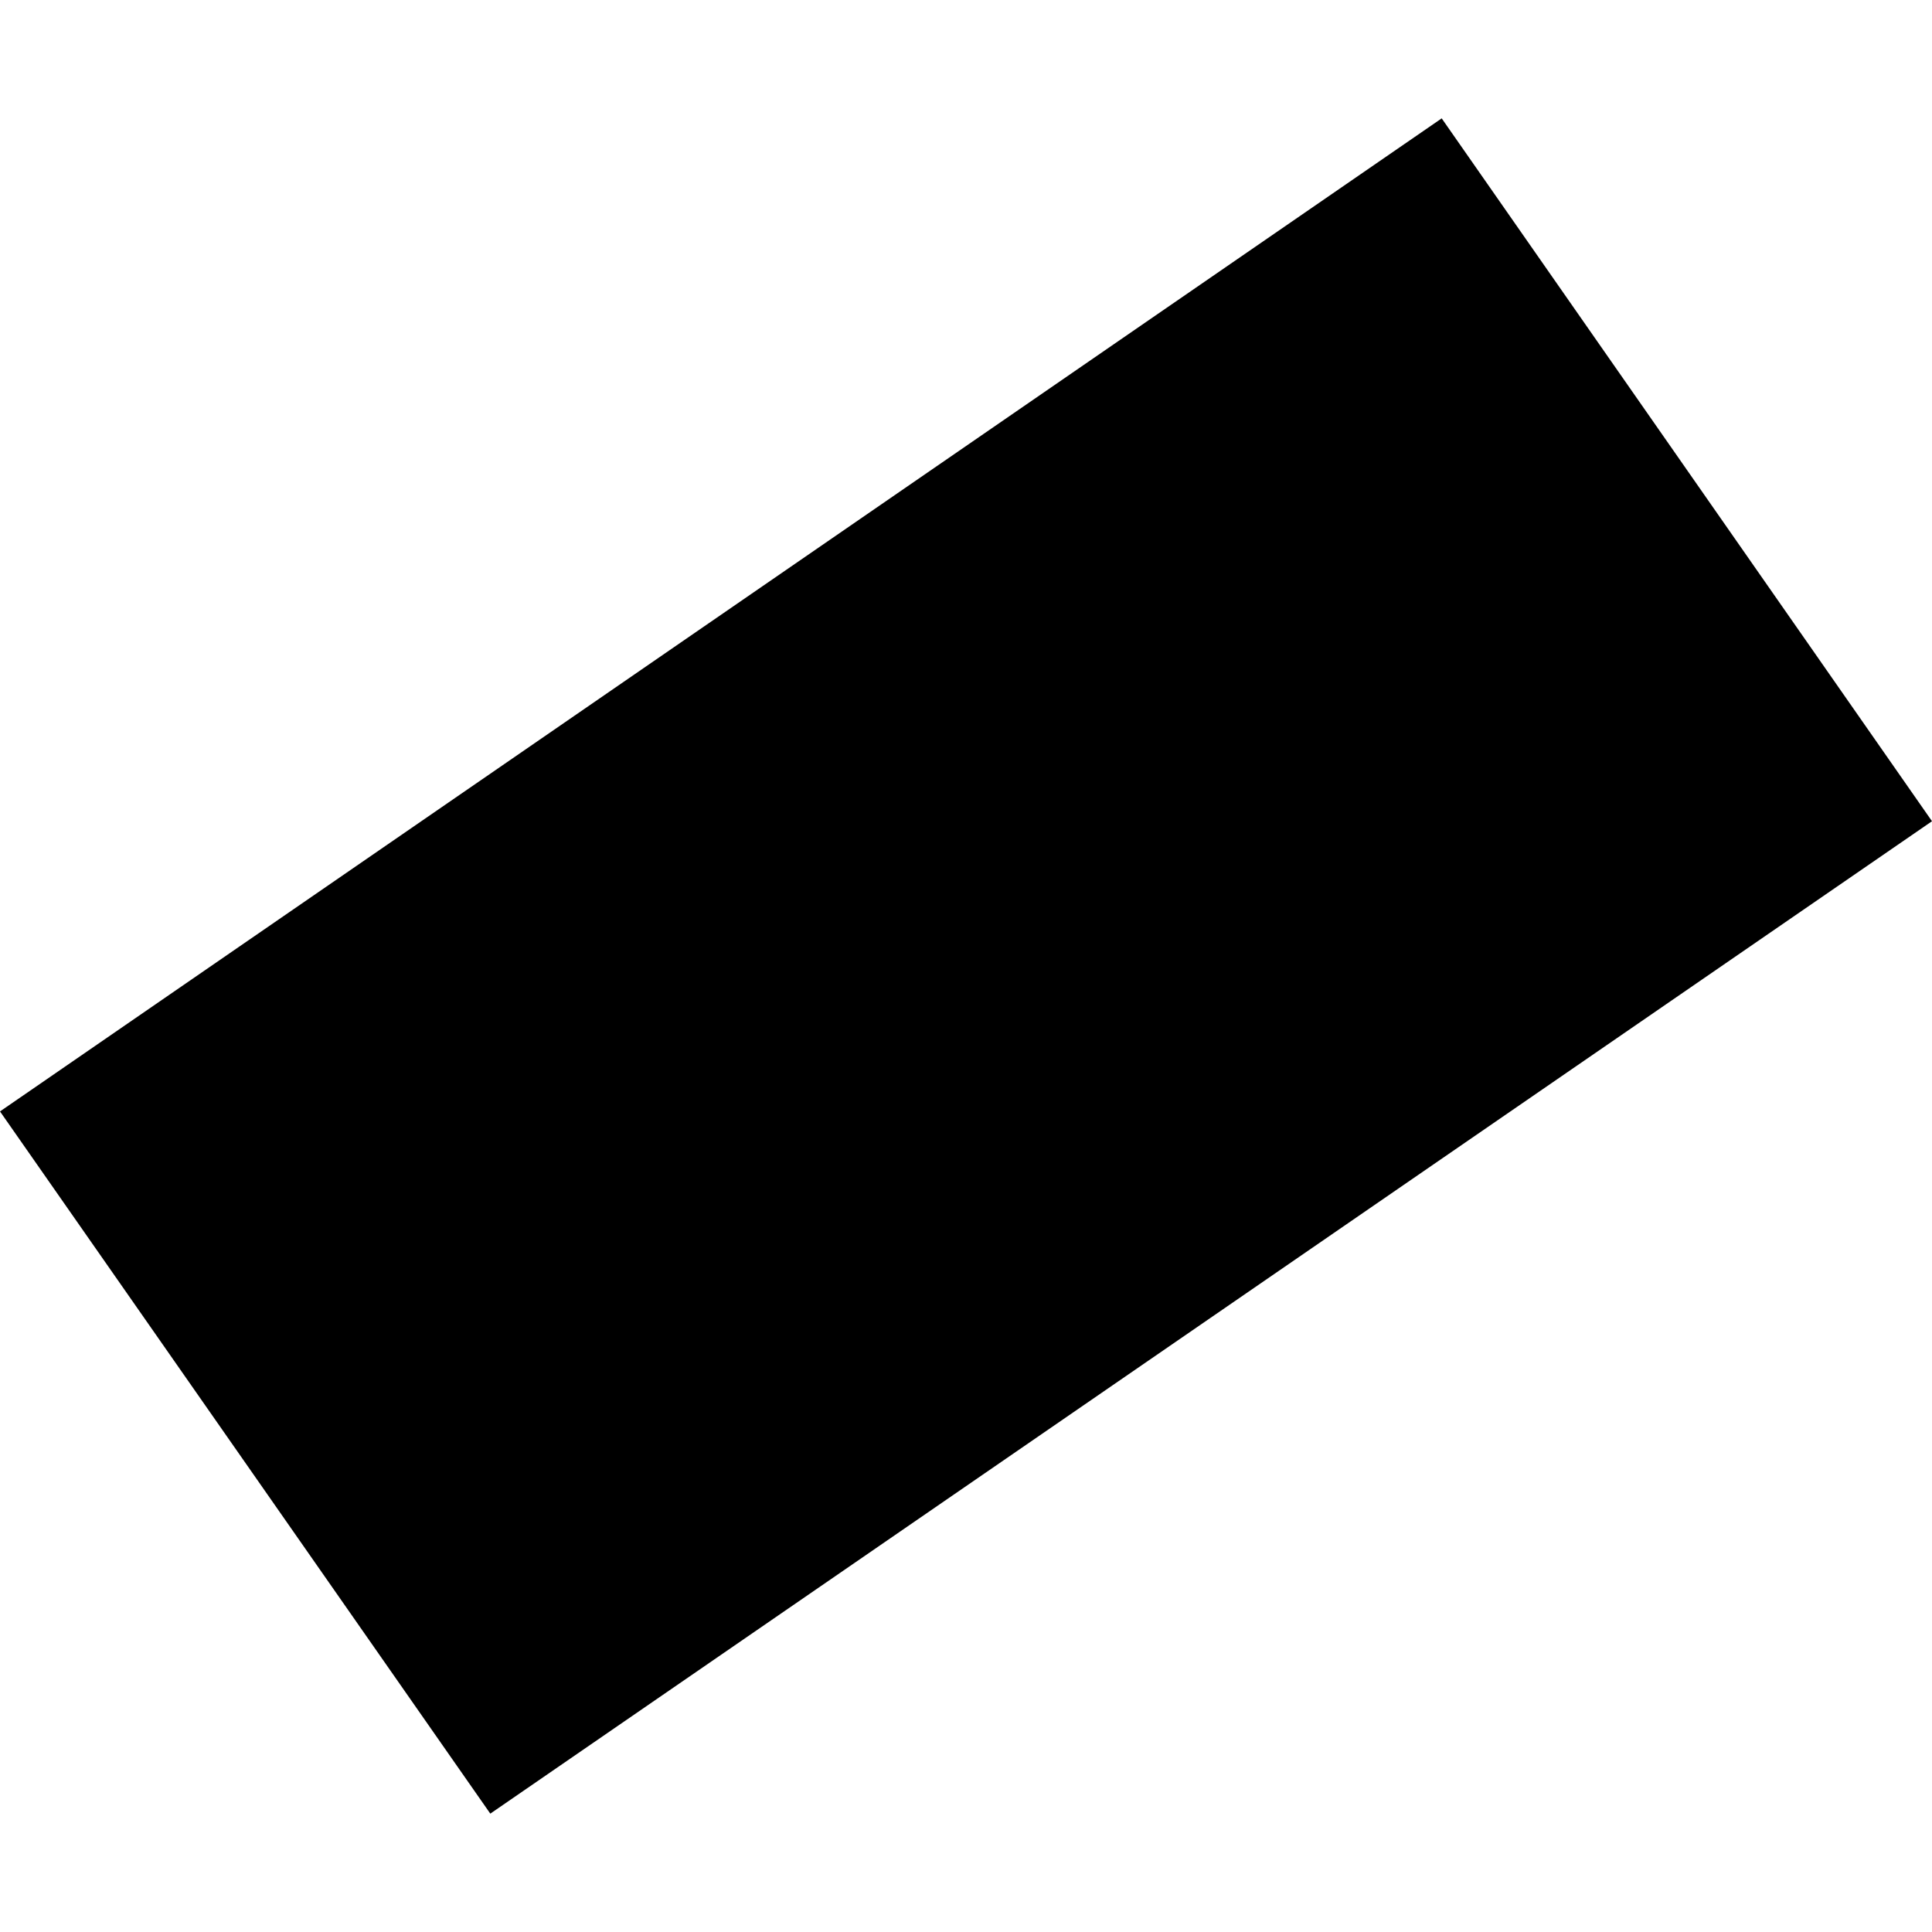 <?xml version="1.0" encoding="utf-8" standalone="no"?>
<!DOCTYPE svg PUBLIC "-//W3C//DTD SVG 1.1//EN"
  "http://www.w3.org/Graphics/SVG/1.1/DTD/svg11.dtd">
<!-- Created with matplotlib (https://matplotlib.org/) -->
<svg height="288pt" version="1.1" viewBox="0 0 288 288" width="288pt" xmlns="http://www.w3.org/2000/svg" xmlns:xlink="http://www.w3.org/1999/xlink">
 <defs>
  <style type="text/css">
*{stroke-linecap:butt;stroke-linejoin:round;}
  </style>
 </defs>
 <g id="figure_1">
  <g id="patch_1">
   <path d="M 0 288 
L 288 288 
L 288 0 
L 0 0 
z
" style="fill:none;opacity:0;"/>
  </g>
  <g id="axes_1">
   <g id="PatchCollection_1">
    <path clip-path="url(#p80a984876c)" d="M 73.089 270.356 
L -0 165.678 
L 214.911 17.644 
L 288 122.419 
L 73.089 270.356 
"/>
   </g>
  </g>
 </g>
 <defs>
  <clipPath id="p80a984876c">
   <rect height="252.712" width="288" x="0" y="17.644"/>
  </clipPath>
 </defs>
</svg>
